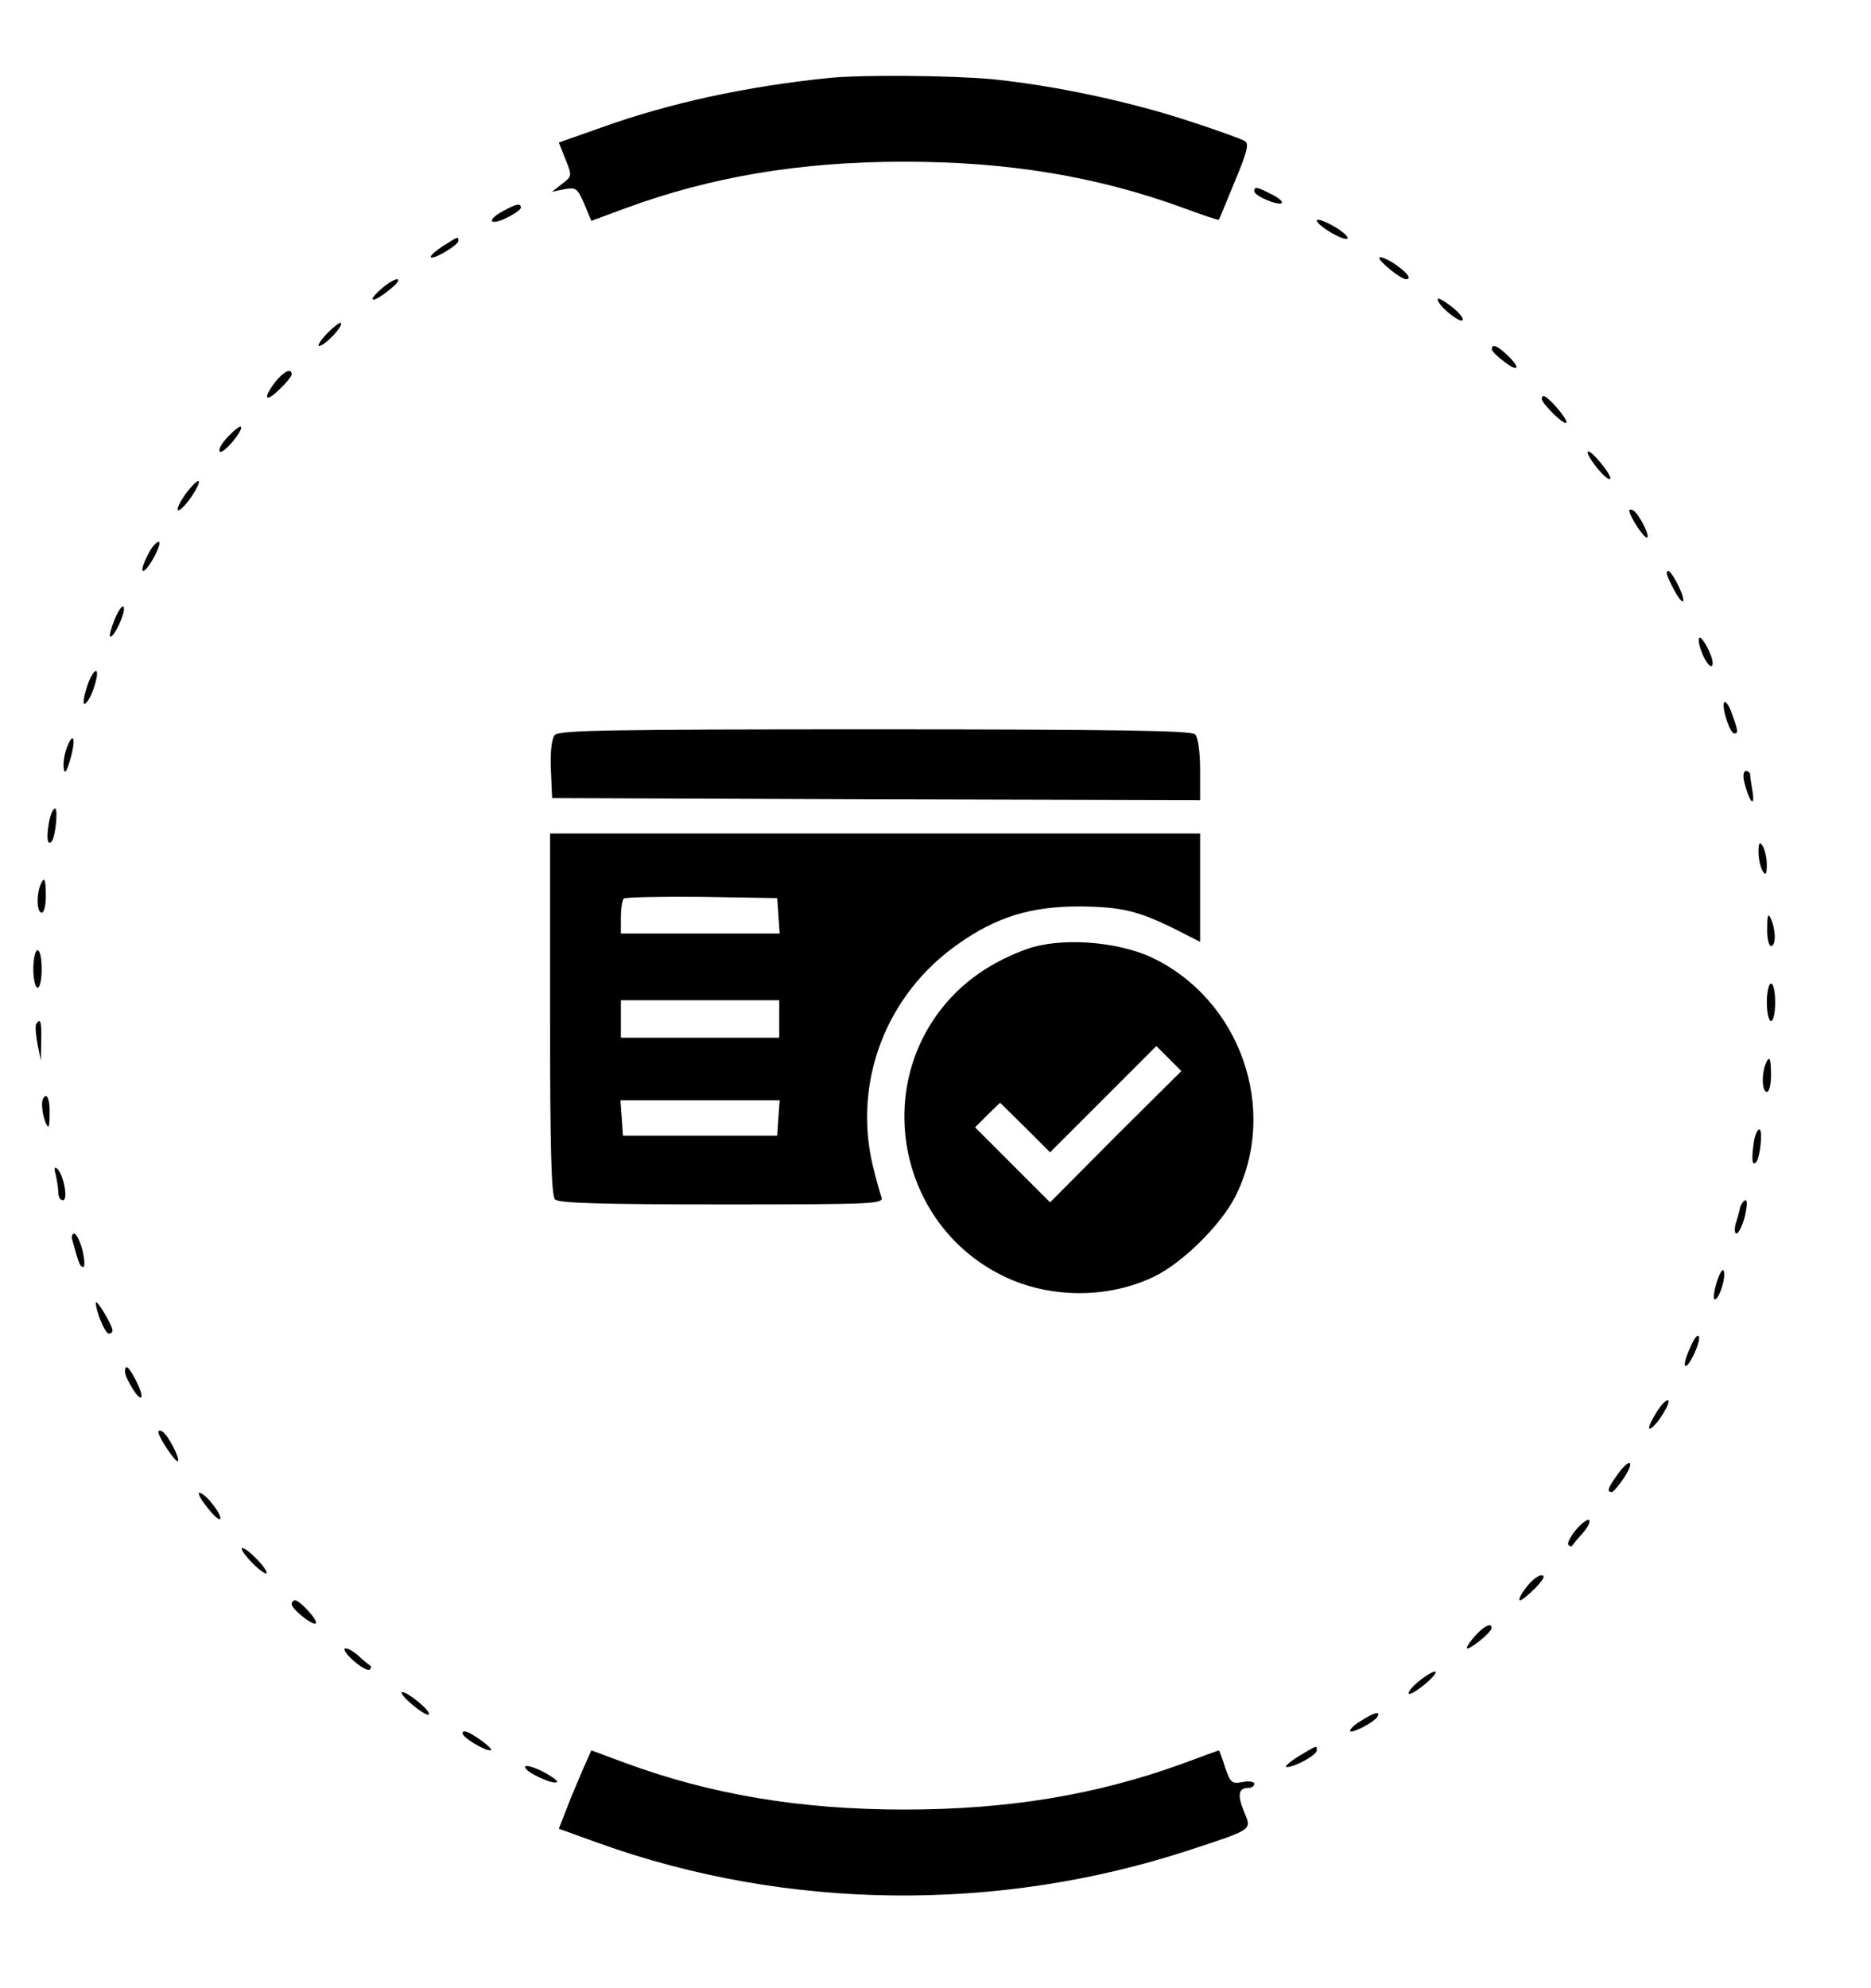 <?xml version="1.0" standalone="no"?>
<!DOCTYPE svg PUBLIC "-//W3C//DTD SVG 20010904//EN"
 "http://www.w3.org/TR/2001/REC-SVG-20010904/DTD/svg10.dtd">
<svg version="1.0" xmlns="http://www.w3.org/2000/svg"
 width="449pt" height="477pt" viewBox="0 0 449 477"
 preserveAspectRatio="xMidYMid meet">

<g transform="translate(0,477) scale(0.1,-0.1)"
fill="#000000" stroke="none">
<path d="M1990 4583 c-197 -20 -383 -60 -547 -119 l-102 -36 16 -40 c16 -40
16 -41 -8 -59 l-24 -19 30 6 c27 5 31 2 47 -35 l17 -41 81 30 c206 76 421 112
670 112 249 0 462 -35 670 -111 46 -17 84 -30 85 -28 1 1 18 42 38 91 29 69
35 91 25 97 -7 5 -68 27 -136 49 -143 47 -323 85 -471 100 -96 9 -312 11 -391
3z"/>
<path d="M3010 4311 c0 -11 59 -36 66 -28 3 3 -8 13 -25 21 -35 18 -41 19 -41
7z"/>
<path d="M1208 4264 c-41 -22 -34 -37 7 -17 19 9 35 20 35 25 0 11 -11 9 -42
-8z"/>
<path d="M3160 4241 c0 -12 68 -52 74 -43 2 4 -13 18 -35 30 -21 12 -39 18
-39 13z"/>
<path d="M1062 4179 c-18 -12 -31 -24 -28 -26 6 -7 66 29 66 39 0 11 0 11 -38
-13z"/>
<path d="M3310 4151 c0 -9 52 -51 64 -51 16 0 2 17 -29 38 -19 12 -35 18 -35
13z"/>
<path d="M913 4075 c-36 -32 -17 -32 22 0 17 13 25 24 18 25 -7 0 -25 -11 -40
-25z"/>
<path d="M3450 4052 c0 -14 48 -54 59 -51 6 2 -5 17 -24 32 -19 15 -35 24 -35
19z"/>
<path d="M785 3970 c-16 -17 -24 -30 -19 -30 13 0 59 48 52 55 -2 3 -17 -9
-33 -25z"/>
<path d="M3580 3932 c0 -5 14 -18 30 -30 35 -27 40 -15 7 16 -24 23 -37 28
-37 14z"/>
<path d="M661 3854 c-31 -40 -25 -52 9 -19 17 16 30 32 30 37 0 16 -19 7 -39
-18z"/>
<path d="M3700 3812 c0 -5 14 -21 30 -37 36 -34 40 -22 5 18 -25 28 -35 33
-35 19z"/>
<path d="M546 3721 c-15 -16 -23 -31 -18 -35 9 -5 57 52 50 60 -3 2 -17 -9
-32 -25z"/>
<path d="M3810 3685 c0 -14 47 -71 54 -64 3 3 -8 21 -24 40 -16 19 -29 30 -30
24z"/>
<path d="M447 3587 c-14 -19 -23 -37 -20 -41 3 -3 17 10 31 30 31 46 23 55
-11 11z"/>
<path d="M3910 3545 c0 -13 34 -65 42 -65 10 0 -18 56 -32 65 -5 3 -10 3 -10
0z"/>
<path d="M355 3439 c-24 -46 -13 -54 13 -9 12 22 18 40 13 40 -6 0 -18 -14
-26 -31z"/>
<path d="M4000 3393 c1 -5 9 -24 20 -43 23 -41 27 -23 5 20 -15 29 -25 38 -25
23z"/>
<path d="M276 3286 c-9 -22 -14 -41 -12 -43 7 -8 38 57 33 70 -2 7 -12 -6 -21
-27z"/>
<path d="M4082 3210 c10 -30 28 -50 28 -31 0 17 -23 61 -31 61 -4 0 -3 -14 3
-30z"/>
<path d="M211 3129 c-13 -39 -14 -57 -2 -43 13 15 31 74 21 74 -4 0 -13 -14
-19 -31z"/>
<path d="M4138 3085 c-8 -8 13 -75 24 -75 10 0 9 7 -6 48 -6 18 -14 30 -18 27z"/>
<path d="M1331 3006 c-7 -9 -11 -41 -9 -83 l3 -68 778 -3 777 -2 0 73 c0 43
-5 78 -12 85 -9 9 -194 12 -769 12 -639 0 -758 -2 -768 -14z"/>
<path d="M160 2975 c-6 -16 -9 -38 -7 -49 2 -15 7 -8 16 23 14 49 7 69 -9 26z"/>
<path d="M4186 2893 c11 -45 26 -64 20 -24 -3 18 -6 37 -6 42 0 5 -5 9 -10 9
-6 0 -8 -11 -4 -27z"/>
<path d="M117 2793 c-6 -34 -3 -53 7 -42 9 10 16 79 8 79 -5 0 -12 -17 -15
-37z"/>
<path d="M1320 2337 c0 -323 3 -436 12 -445 9 -9 112 -12 401 -12 367 0 389 1
382 18 -3 9 -13 44 -21 77 -47 202 34 411 207 531 91 64 173 89 289 89 101 -1
141 -10 233 -56 l57 -29 0 130 0 130 -780 0 -780 0 0 -433z m548 236 l3 -43
-190 0 -191 0 0 38 c0 21 3 42 7 46 4 3 88 5 187 4 l181 -3 3 -42z m2 -248 l0
-45 -190 0 -190 0 0 45 0 45 190 0 190 0 0 -45z m-2 -237 l-3 -43 -185 0 -185
0 -3 43 -3 42 191 0 191 0 -3 -42z"/>
<path d="M4220 2725 c0 -16 5 -37 10 -45 7 -12 10 -8 10 15 0 17 -5 37 -10 45
-7 12 -10 8 -10 -15z"/>
<path d="M96 2644 c-9 -25 -7 -64 4 -64 6 0 10 18 10 40 0 43 -4 50 -14 24z"/>
<path d="M4241 2543 c-1 -24 4 -43 9 -43 12 0 12 37 0 65 -7 15 -9 10 -9 -22z"/>
<path d="M2465 2493 c-75 -27 -136 -66 -184 -118 -190 -206 -127 -542 125
-666 111 -55 253 -56 364 -2 68 33 159 123 194 191 106 209 13 474 -201 575
-85 39 -219 48 -298 20z m212 -450 l-157 -158 -90 90 -90 90 30 30 30 29 60
-59 60 -60 128 128 127 127 30 -30 30 -30 -158 -157z"/>
<path d="M80 2445 c0 -25 5 -45 10 -45 6 0 10 20 10 45 0 25 -4 45 -10 45 -5
0 -10 -20 -10 -45z"/>
<path d="M4240 2365 c0 -25 5 -45 10 -45 6 0 10 20 10 45 0 25 -4 45 -10 45
-5 0 -10 -20 -10 -45z"/>
<path d="M87 2313 c-3 -5 -1 -26 3 -48 l8 -40 1 48 c1 45 -2 56 -12 40z"/>
<path d="M4236 2214 c-9 -25 -7 -64 4 -64 6 0 10 18 10 40 0 43 -4 50 -14 24z"/>
<path d="M101 2118 c0 -13 4 -32 9 -43 7 -15 9 -10 9 23 1 23 -3 42 -9 42 -5
0 -10 -10 -9 -22z"/>
<path d="M4208 2023 c-5 -36 -3 -51 6 -42 10 10 17 79 8 79 -5 0 -12 -17 -14
-37z"/>
<path d="M134 1950 c3 -14 6 -33 6 -42 0 -10 5 -18 11 -18 13 0 2 60 -13 75
-7 7 -9 2 -4 -15z"/>
<path d="M4176 1873 c-2 -10 -7 -28 -11 -40 -3 -13 -2 -23 2 -23 5 0 14 18 20
40 5 22 7 40 2 40 -4 0 -10 -8 -13 -17z"/>
<path d="M174 1793 c15 -55 18 -63 26 -63 4 0 3 18 -2 40 -6 22 -15 40 -20 40
-5 0 -7 -8 -4 -17z"/>
<path d="M4121 1697 c-7 -21 -10 -41 -7 -44 8 -8 28 47 23 66 -2 9 -9 -1 -16
-22z"/>
<path d="M230 1644 c0 -20 22 -74 31 -74 5 0 9 3 9 8 -1 13 -39 77 -40 66z"/>
<path d="M4056 1536 c-10 -21 -15 -40 -12 -43 7 -8 38 57 33 70 -3 7 -12 -5
-21 -27z"/>
<path d="M300 1478 c0 -7 9 -26 20 -43 23 -35 27 -17 5 25 -17 32 -25 38 -25
18z"/>
<path d="M3971 1374 c-12 -20 -17 -34 -11 -32 15 5 54 68 42 68 -6 0 -20 -16
-31 -36z"/>
<path d="M380 1334 c0 -12 42 -75 47 -70 6 5 -24 63 -37 71 -5 3 -10 3 -10 -1z"/>
<path d="M3881 1231 c-22 -31 -26 -41 -13 -41 4 0 17 16 30 35 27 42 12 47
-17 6z"/>
<path d="M495 1156 c15 -20 30 -34 33 -31 7 7 -31 58 -48 63 -7 3 -1 -12 15
-32z"/>
<path d="M3781 1098 c-13 -16 -21 -32 -17 -35 3 -4 7 -4 9 -2 1 2 12 16 25 30
13 15 20 29 15 32 -4 2 -19 -9 -32 -25z"/>
<path d="M580 1054 c0 -6 14 -23 30 -39 17 -16 30 -24 30 -19 0 6 -13 23 -30
39 -16 16 -30 24 -30 19z"/>
<path d="M3662 960 c-13 -16 -19 -30 -14 -30 4 0 21 14 37 30 20 21 24 30 14
30 -8 0 -25 -13 -37 -30z"/>
<path d="M700 921 c0 -12 51 -53 58 -46 6 6 -38 55 -50 55 -4 0 -8 -4 -8 -9z"/>
<path d="M3542 847 c-12 -13 -22 -27 -22 -31 0 -10 59 36 59 47 2 14 -16 7
-37 -16z"/>
<path d="M827 814 c-3 -3 8 -18 24 -31 16 -14 33 -23 36 -19 4 3 4 7 2 9 -2 1
-16 12 -30 25 -14 12 -28 19 -32 16z"/>
<path d="M3405 736 c-16 -13 -27 -27 -24 -30 3 -3 21 8 40 24 41 35 27 40 -16
6z"/>
<path d="M989 680 c19 -16 37 -27 40 -24 7 7 -50 54 -64 54 -5 -1 5 -14 24
-30z"/>
<path d="M3268 642 c-16 -9 -28 -20 -28 -25 0 -9 56 19 65 33 9 15 -6 12 -37
-8z"/>
<path d="M1110 611 c0 -10 51 -41 67 -41 9 1 -22 26 -49 41 -12 6 -18 6 -18 0z"/>
<path d="M3115 555 c-22 -14 -34 -25 -27 -25 20 0 72 29 72 40 0 13 2 13 -45
-15z"/>
<path d="M1400 527 c-10 -23 -28 -65 -39 -94 l-20 -51 97 -35 c449 -161 955
-167 1414 -17 158 52 152 48 133 94 -16 39 -13 56 11 56 8 0 14 4 14 10 0 5
-13 7 -28 4 -26 -5 -29 -2 -42 35 -7 23 -14 41 -15 41 -1 0 -39 -14 -85 -31
-208 -76 -421 -111 -670 -111 -249 0 -464 36 -670 112 l-81 30 -19 -43z"/>
<path d="M1260 530 c0 -12 69 -44 77 -36 3 2 -13 14 -36 26 -23 11 -41 16 -41
10z"/>
</g>
</svg>

